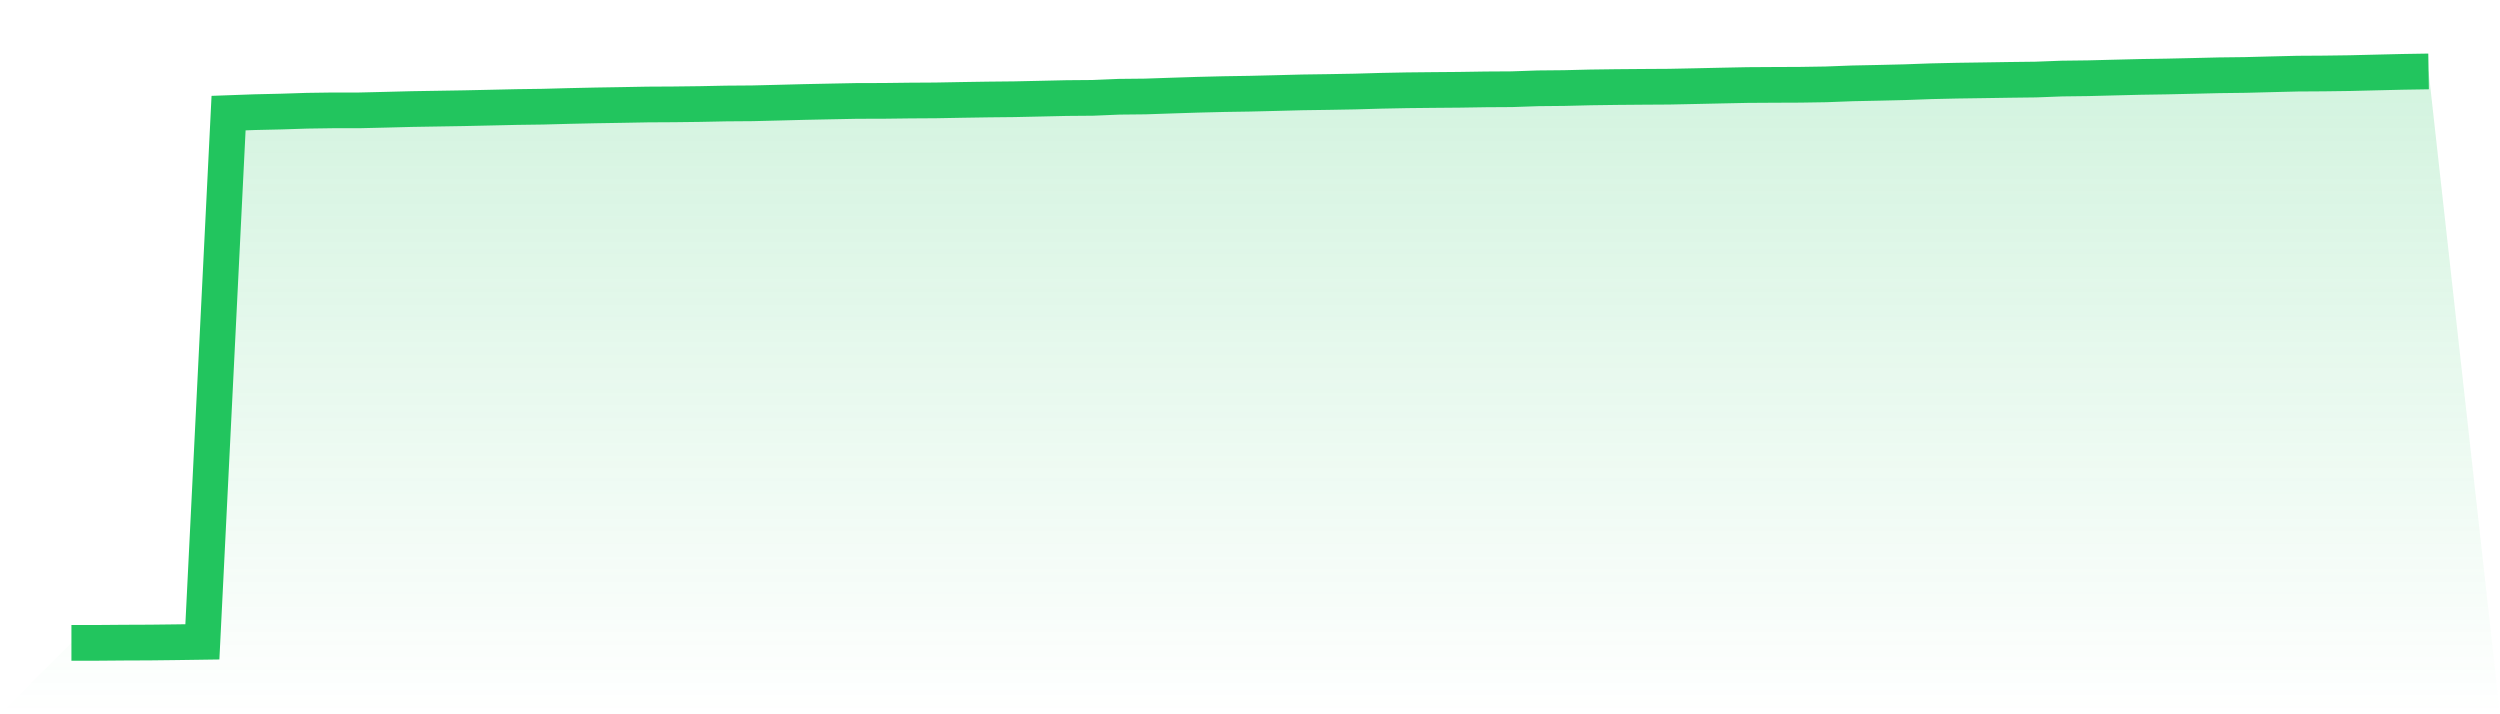 <svg viewBox="0 0 140 40" xmlns="http://www.w3.org/2000/svg">
<defs>
<linearGradient id="gradient" x1="0" x2="0" y1="0" y2="1">
<stop offset="0%" stop-color="#22c55e" stop-opacity="0.2"/>
<stop offset="100%" stop-color="#22c55e" stop-opacity="0"/>
</linearGradient>
</defs>
<path d="M4,36 L4,36 L5.467,36 L6.933,35.988 L8.4,35.982 L9.867,35.965 L11.333,35.944 L12.8,6.334 L14.267,6.281 L15.733,6.248 L17.2,6.201 L18.667,6.18 L20.133,6.18 L21.6,6.145 L23.067,6.107 L24.533,6.083 L26,6.059 L27.467,6.027 L28.933,5.994 L30.4,5.974 L31.867,5.935 L33.333,5.903 L34.8,5.879 L36.267,5.852 L37.733,5.844 L39.2,5.826 L40.667,5.796 L42.133,5.785 L43.6,5.749 L45.067,5.711 L46.533,5.681 L48,5.652 L49.467,5.649 L50.933,5.631 L52.4,5.622 L53.867,5.595 L55.333,5.572 L56.8,5.557 L58.267,5.525 L59.733,5.492 L61.2,5.48 L62.667,5.418 L64.133,5.403 L65.6,5.353 L67.067,5.306 L68.533,5.27 L70,5.247 L71.467,5.211 L72.933,5.173 L74.4,5.152 L75.867,5.126 L77.333,5.084 L78.8,5.055 L80.267,5.04 L81.733,5.028 L83.2,5.005 L84.667,4.996 L86.133,4.945 L87.6,4.931 L89.067,4.895 L90.533,4.875 L92,4.863 L93.467,4.854 L94.933,4.824 L96.4,4.792 L97.867,4.762 L99.333,4.753 L100.8,4.747 L102.267,4.724 L103.733,4.668 L105.2,4.638 L106.667,4.603 L108.133,4.55 L109.6,4.517 L111.067,4.496 L112.533,4.473 L114,4.455 L115.467,4.399 L116.933,4.381 L118.4,4.343 L119.867,4.307 L121.333,4.284 L122.8,4.251 L124.267,4.216 L125.733,4.198 L127.2,4.16 L128.667,4.124 L130.133,4.115 L131.6,4.095 L133.067,4.059 L134.533,4.024 L136,4 L140,40 L0,40 z" fill="url(#gradient)"/>
<path d="M4,36 L4,36 L5.467,36 L6.933,35.988 L8.4,35.982 L9.867,35.965 L11.333,35.944 L12.8,6.334 L14.267,6.281 L15.733,6.248 L17.2,6.201 L18.667,6.18 L20.133,6.18 L21.6,6.145 L23.067,6.107 L24.533,6.083 L26,6.059 L27.467,6.027 L28.933,5.994 L30.4,5.974 L31.867,5.935 L33.333,5.903 L34.8,5.879 L36.267,5.852 L37.733,5.844 L39.2,5.826 L40.667,5.796 L42.133,5.785 L43.6,5.749 L45.067,5.711 L46.533,5.681 L48,5.652 L49.467,5.649 L50.933,5.631 L52.4,5.622 L53.867,5.595 L55.333,5.572 L56.8,5.557 L58.267,5.525 L59.733,5.492 L61.2,5.48 L62.667,5.418 L64.133,5.403 L65.6,5.353 L67.067,5.306 L68.533,5.27 L70,5.247 L71.467,5.211 L72.933,5.173 L74.4,5.152 L75.867,5.126 L77.333,5.084 L78.8,5.055 L80.267,5.04 L81.733,5.028 L83.2,5.005 L84.667,4.996 L86.133,4.945 L87.6,4.931 L89.067,4.895 L90.533,4.875 L92,4.863 L93.467,4.854 L94.933,4.824 L96.4,4.792 L97.867,4.762 L99.333,4.753 L100.8,4.747 L102.267,4.724 L103.733,4.668 L105.2,4.638 L106.667,4.603 L108.133,4.55 L109.6,4.517 L111.067,4.496 L112.533,4.473 L114,4.455 L115.467,4.399 L116.933,4.381 L118.4,4.343 L119.867,4.307 L121.333,4.284 L122.8,4.251 L124.267,4.216 L125.733,4.198 L127.2,4.16 L128.667,4.124 L130.133,4.115 L131.6,4.095 L133.067,4.059 L134.533,4.024 L136,4" fill="none" stroke="#22c55e" stroke-width="2"/>
</svg>